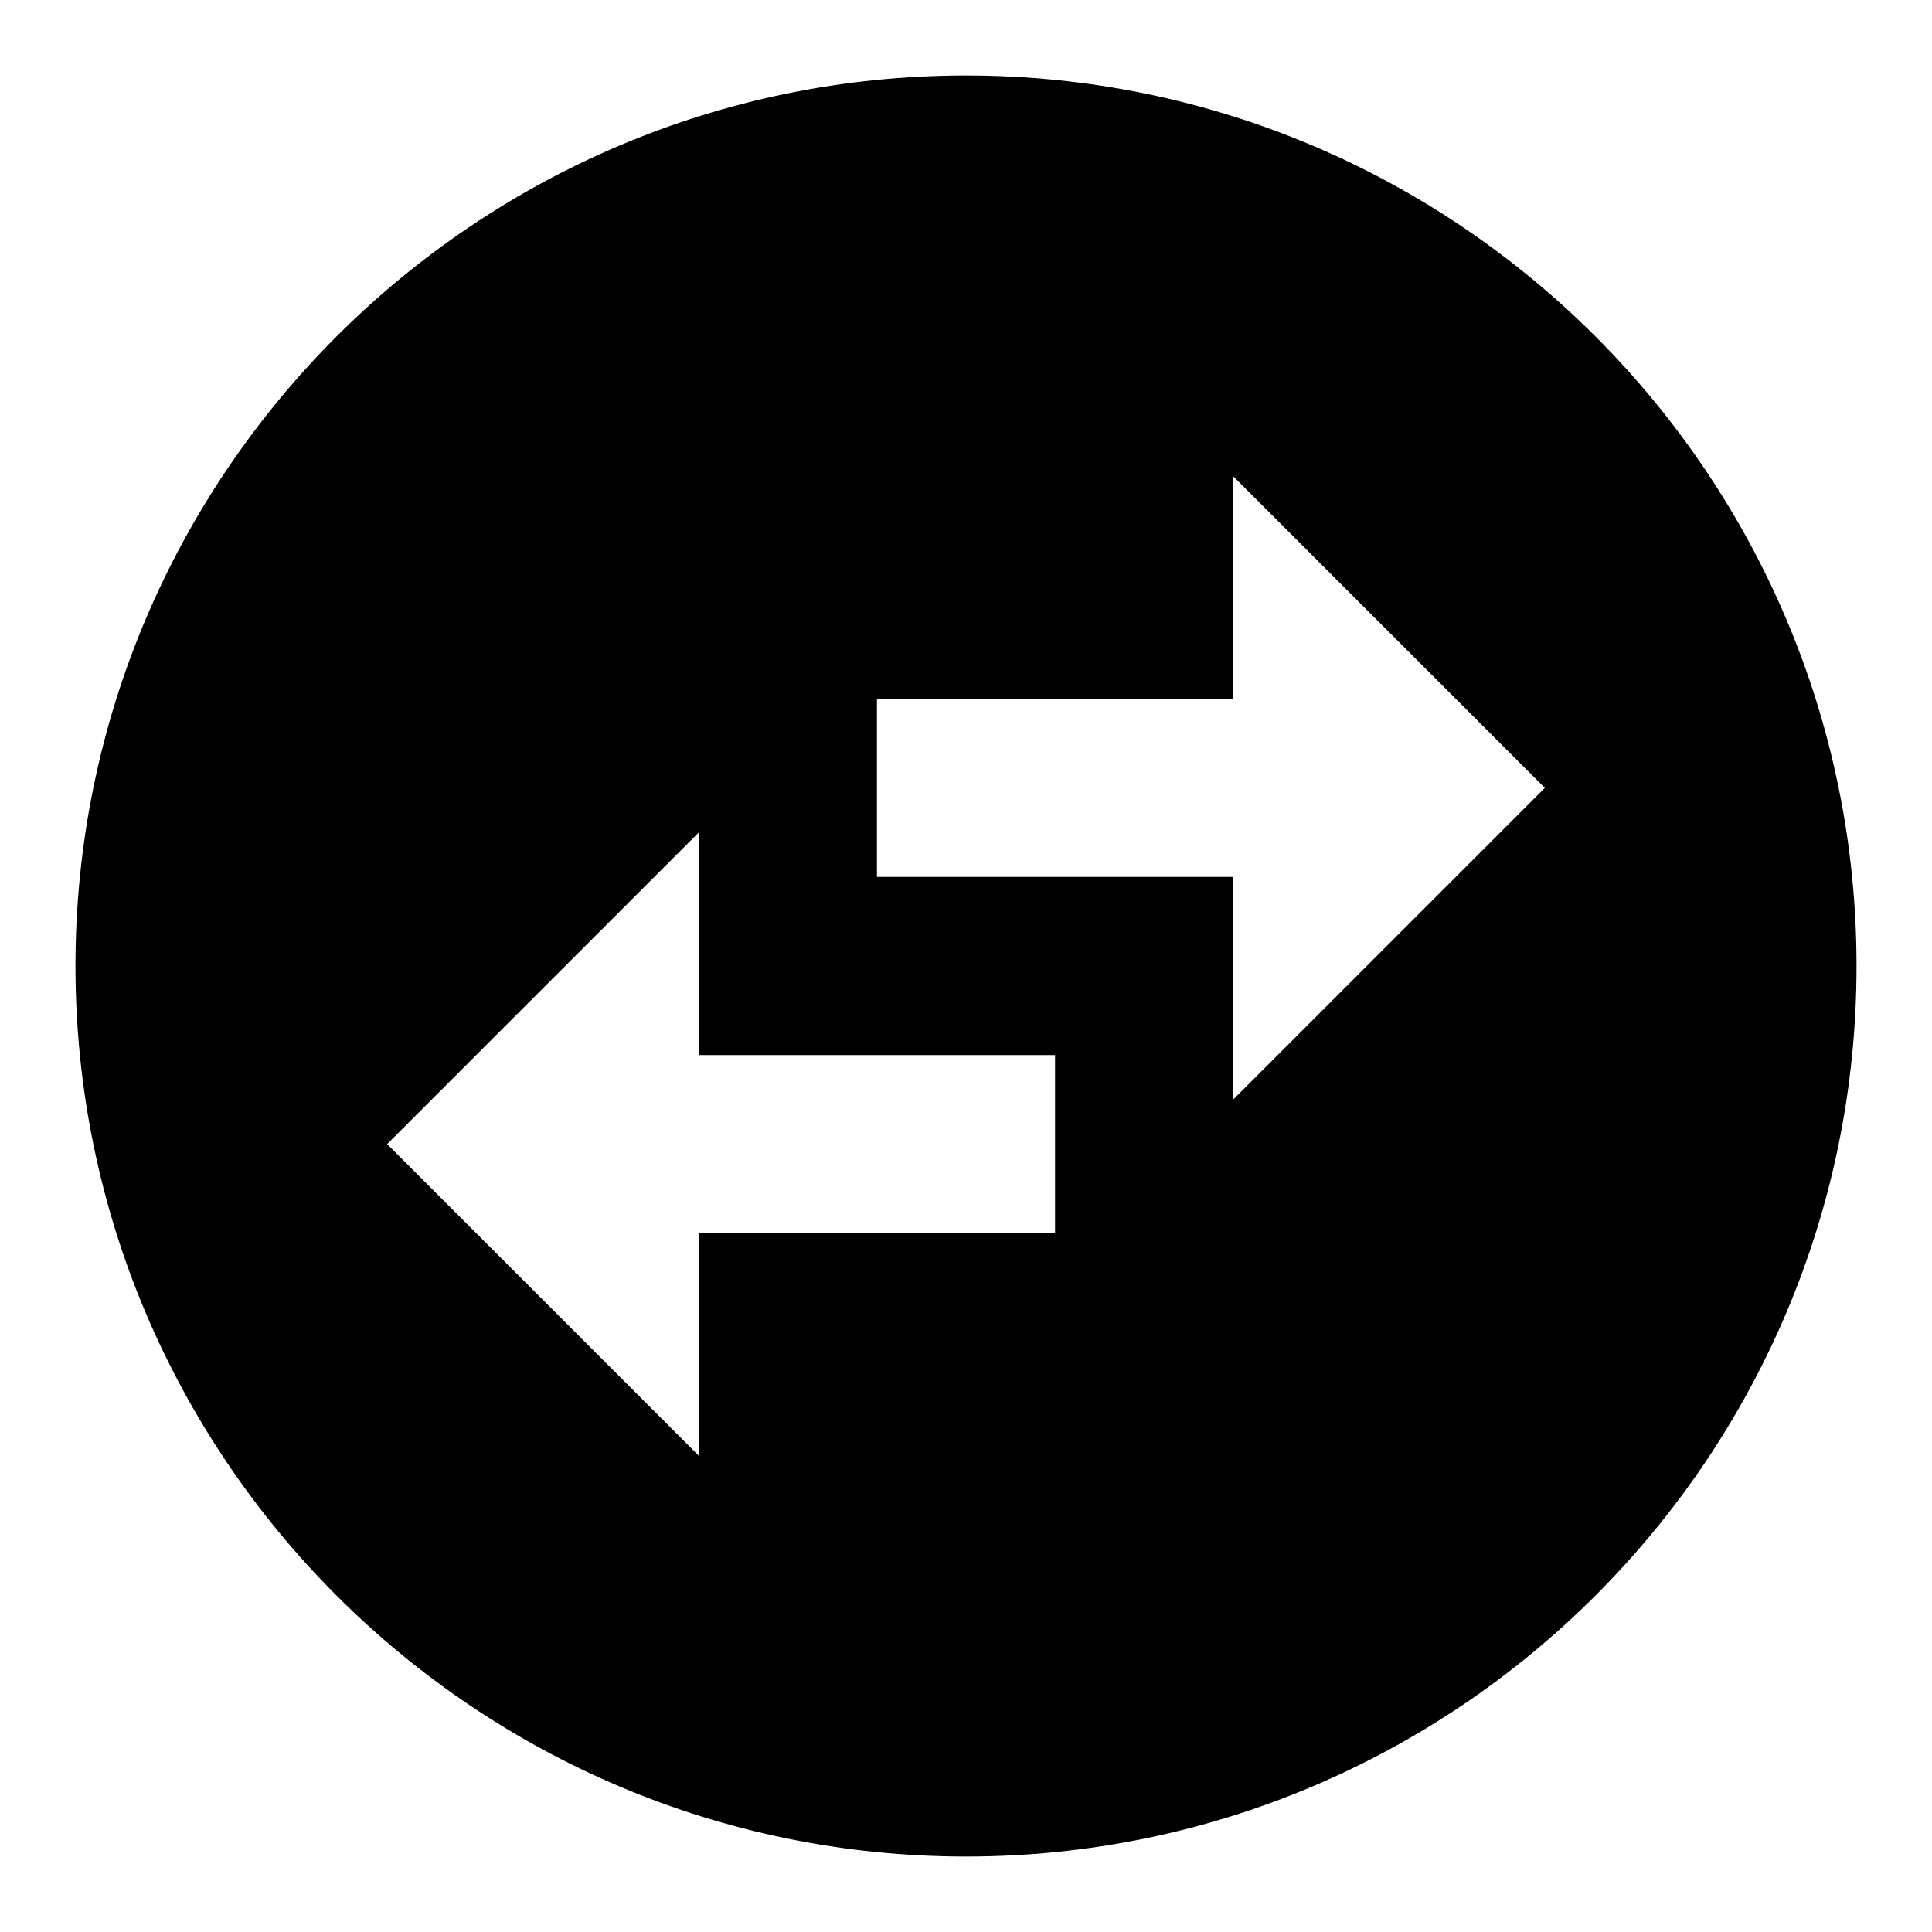 <?xml version="1.0" encoding="utf-8"?>
<!-- Svg Vector Icons : http://www.onlinewebfonts.com/icon -->
<!DOCTYPE svg PUBLIC "-//W3C//DTD SVG 1.1//EN" "http://www.w3.org/Graphics/SVG/1.1/DTD/svg11.dtd">
<svg version="1.1" xmlns="http://www.w3.org/2000/svg" xmlns:xlink="http://www.w3.org/1999/xlink" x="0px" y="0px" viewBox="0 0 256 256" enable-background="new 0 0 256 256" xml:space="preserve">
<g> <path fill="#000000" d="M10,128c0,65.1,52.9,118,118,118s118-52.9,118-118S193.1,10,128,10S10,62.9,10,128z M92.6,192.9l-41.3-41.3 l41.3-41.3v29.5h47.2v23.6H92.6V192.9z M163.4,63.1l41.3,41.3l-41.3,41.3v-29.5h-47.2V92.6h47.2L163.4,63.1L163.4,63.1z"/></g>
</svg>